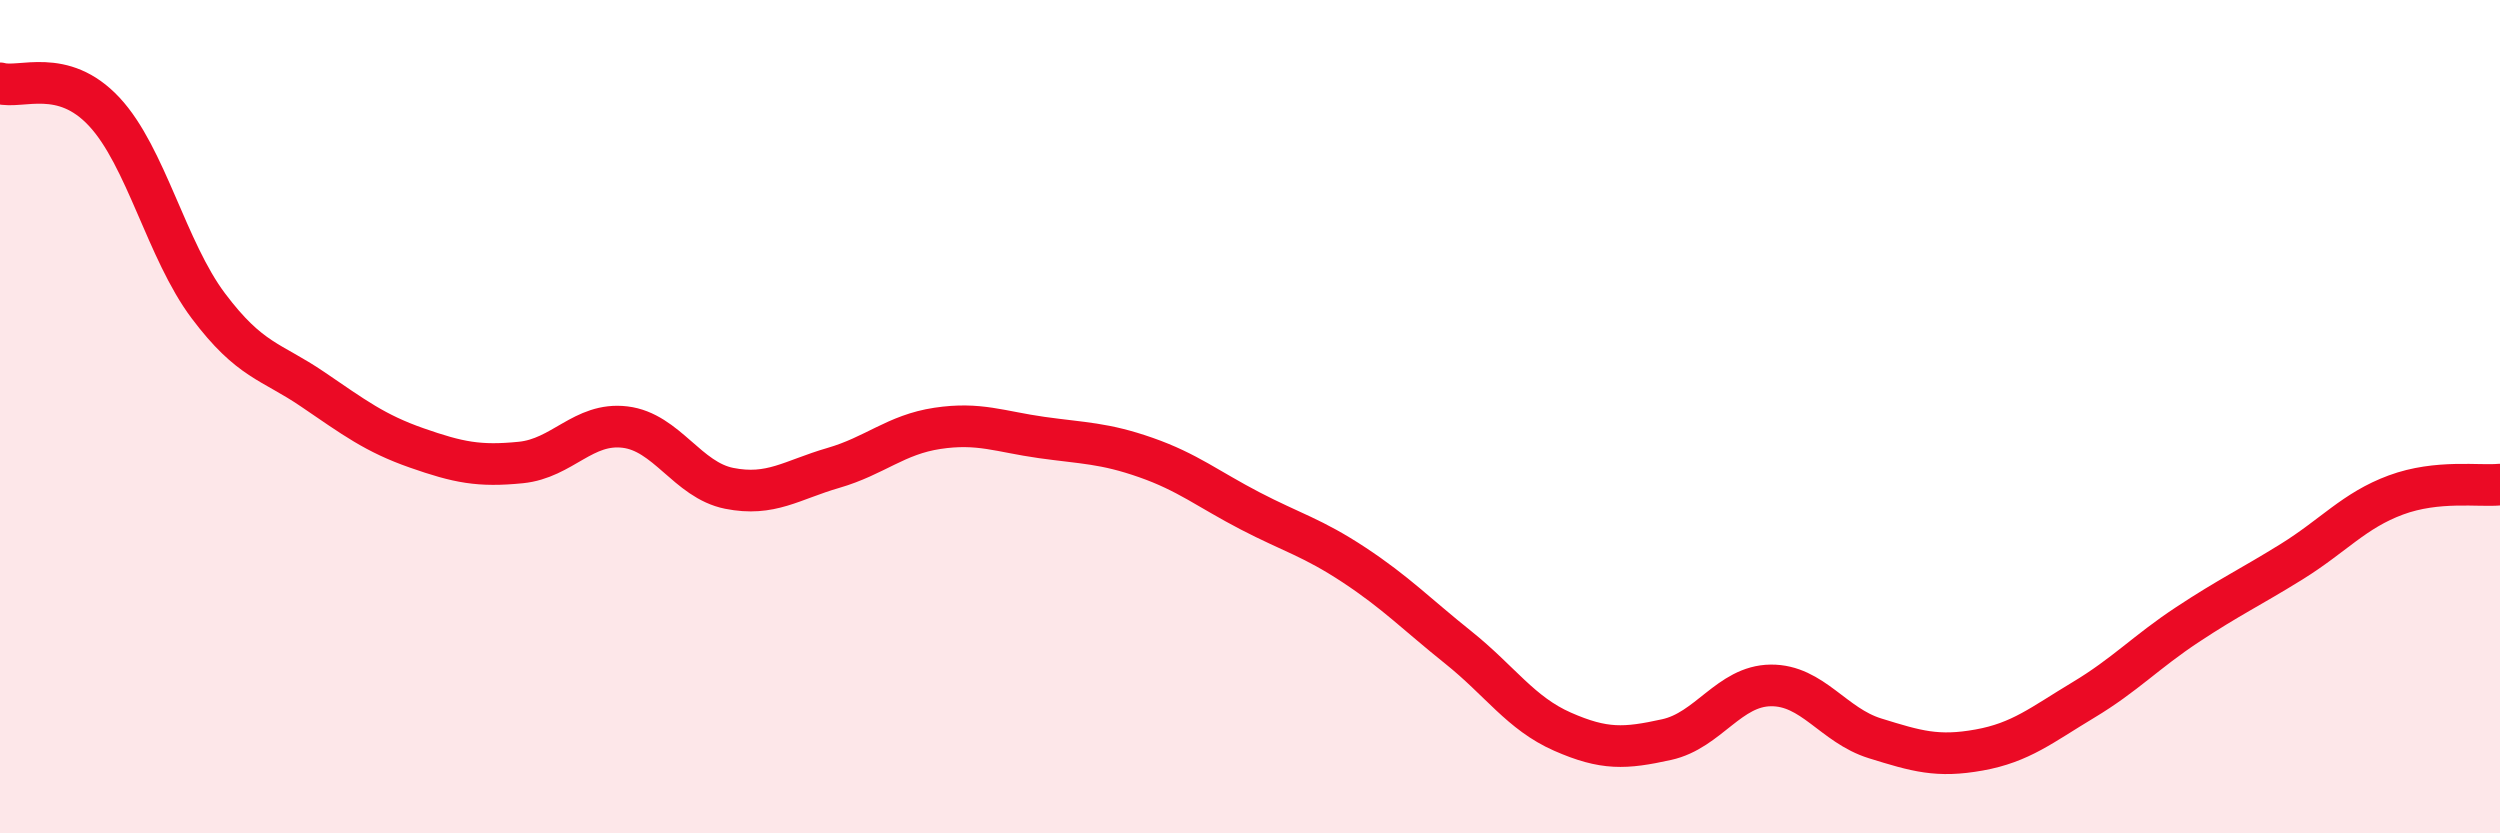 
    <svg width="60" height="20" viewBox="0 0 60 20" xmlns="http://www.w3.org/2000/svg">
      <path
        d="M 0,2 C 0.5,2.14 1.5,1.61 2.5,2.68 C 3.5,3.75 4,6.01 5,7.34 C 6,8.67 6.5,8.66 7.5,9.34 C 8.5,10.02 9,10.4 10,10.75 C 11,11.1 11.5,11.2 12.5,11.1 C 13.5,11 14,10.13 15,10.25 C 16,10.37 16.5,11.52 17.5,11.72 C 18.5,11.92 19,11.52 20,11.23 C 21,10.94 21.5,10.43 22.5,10.28 C 23.5,10.13 24,10.36 25,10.5 C 26,10.64 26.5,10.63 27.5,10.98 C 28.5,11.33 29,11.74 30,12.26 C 31,12.78 31.5,12.9 32.5,13.56 C 33.5,14.22 34,14.74 35,15.54 C 36,16.34 36.5,17.12 37.5,17.56 C 38.5,18 39,17.97 40,17.75 C 41,17.53 41.5,16.46 42.5,16.45 C 43.5,16.44 44,17.41 45,17.72 C 46,18.03 46.5,18.18 47.5,18 C 48.5,17.82 49,17.4 50,16.8 C 51,16.2 51.5,15.65 52.5,14.99 C 53.5,14.33 54,14.1 55,13.48 C 56,12.86 56.5,12.25 57.5,11.88 C 58.5,11.51 59.5,11.68 60,11.63L60 20L0 20Z"
        fill="#EB0A25"
        opacity="0.1"
        stroke-linecap="round"
        stroke-linejoin="round"
      />
      <path
        d="M 0,2 C 0.5,2.14 1.5,1.61 2.5,2.68 C 3.5,3.75 4,6.01 5,7.34 C 6,8.67 6.5,8.66 7.5,9.34 C 8.5,10.02 9,10.4 10,10.75 C 11,11.1 11.5,11.2 12.5,11.1 C 13.5,11 14,10.13 15,10.25 C 16,10.37 16.5,11.52 17.5,11.72 C 18.5,11.92 19,11.52 20,11.23 C 21,10.94 21.5,10.43 22.5,10.28 C 23.5,10.13 24,10.36 25,10.5 C 26,10.64 26.5,10.63 27.5,10.98 C 28.5,11.33 29,11.74 30,12.26 C 31,12.78 31.5,12.9 32.5,13.56 C 33.5,14.22 34,14.74 35,15.54 C 36,16.34 36.5,17.12 37.5,17.56 C 38.5,18 39,17.97 40,17.75 C 41,17.53 41.5,16.46 42.5,16.45 C 43.5,16.44 44,17.41 45,17.72 C 46,18.03 46.5,18.18 47.5,18 C 48.5,17.82 49,17.4 50,16.8 C 51,16.2 51.5,15.65 52.5,14.99 C 53.5,14.33 54,14.1 55,13.48 C 56,12.86 56.5,12.25 57.5,11.88 C 58.5,11.51 59.5,11.68 60,11.63"
        stroke="#EB0A25"
        stroke-width="1"
        fill="none"
        stroke-linecap="round"
        stroke-linejoin="round"
      />
    </svg>
  